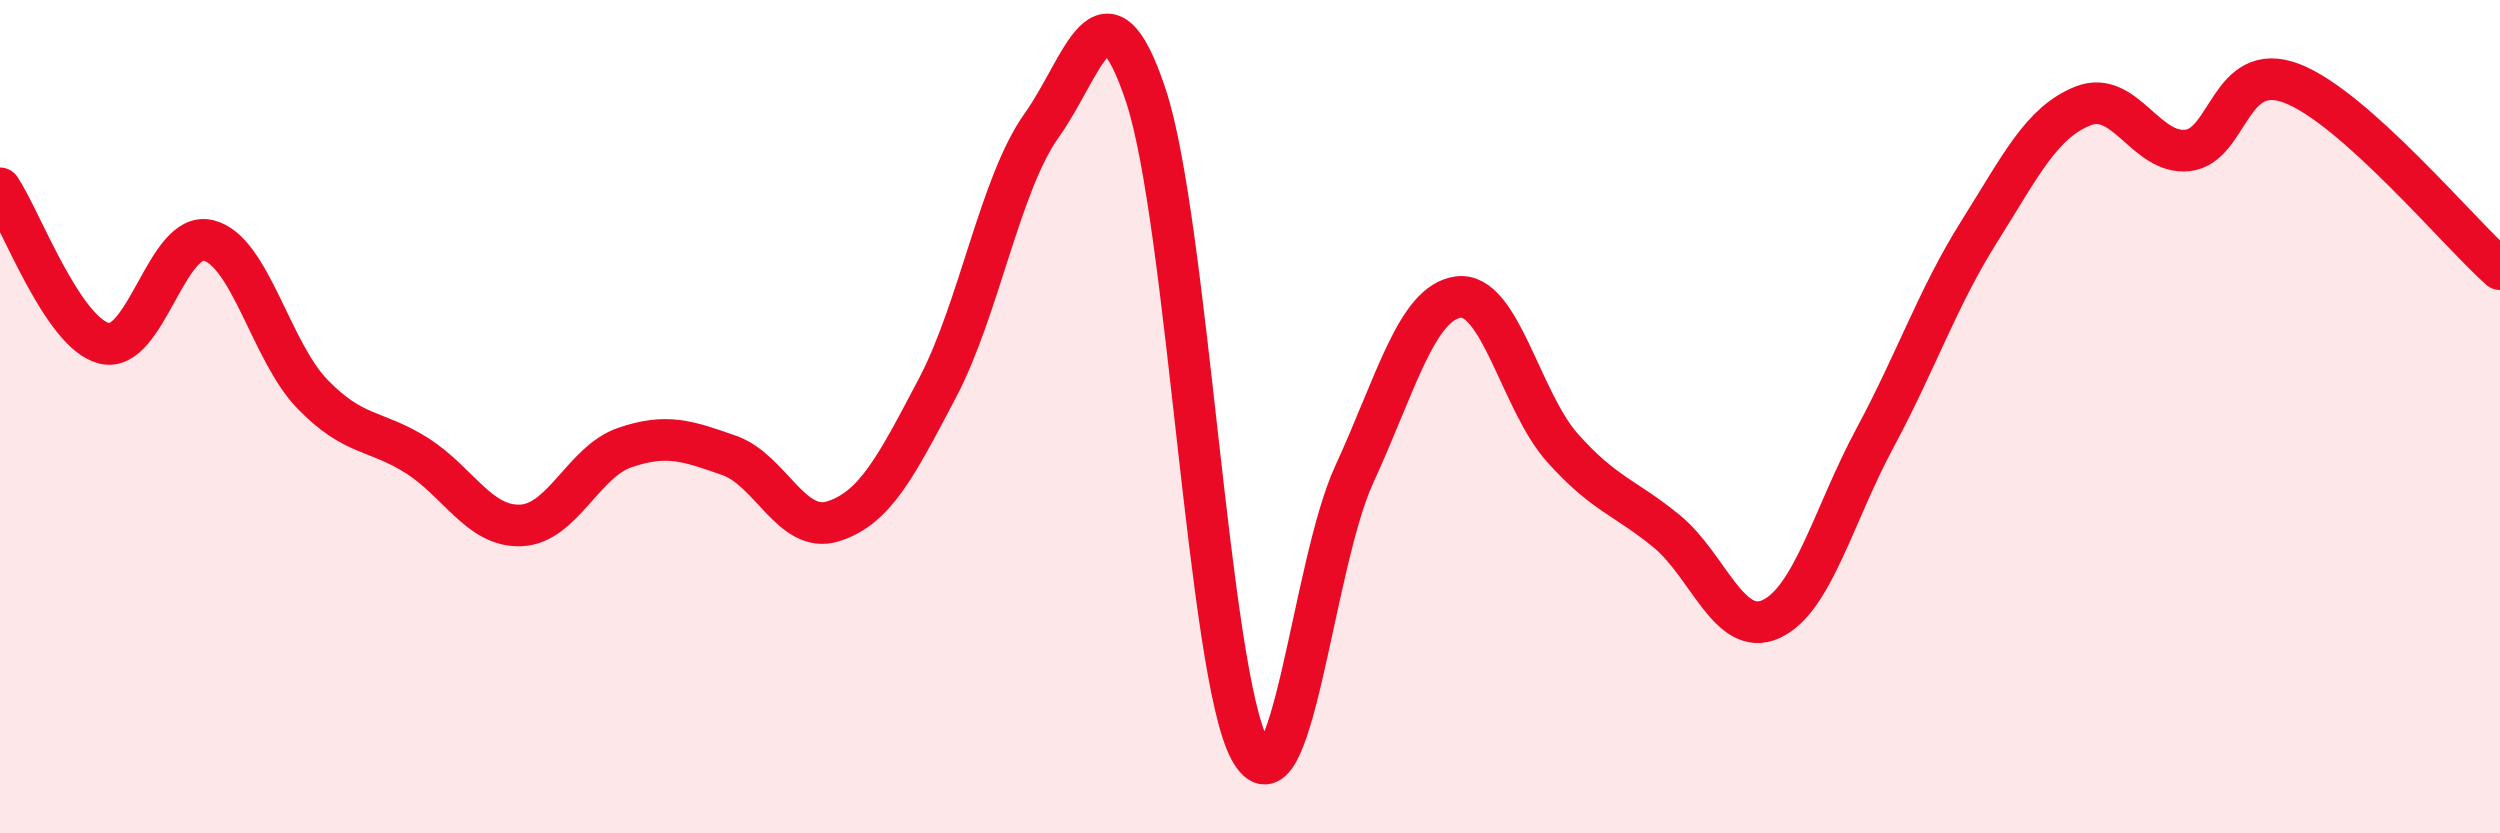 
    <svg width="60" height="20" viewBox="0 0 60 20" xmlns="http://www.w3.org/2000/svg">
      <path
        d="M 0,4.52 C 0.5,5.26 1.5,7.99 2.5,8.24 C 3.5,8.49 4,5.53 5,5.77 C 6,6.01 6.5,8.43 7.5,9.46 C 8.5,10.49 9,10.3 10,10.93 C 11,11.56 11.5,12.65 12.5,12.61 C 13.5,12.57 14,11.08 15,10.74 C 16,10.4 16.5,10.58 17.5,10.93 C 18.5,11.28 19,12.83 20,12.51 C 21,12.19 21.5,11.21 22.5,9.31 C 23.5,7.41 24,4.41 25,3.01 C 26,1.61 26.5,-0.71 27.5,2.29 C 28.5,5.29 29,16.18 30,18 C 31,19.82 31.5,13.56 32.5,11.39 C 33.5,9.22 34,7.26 35,7.13 C 36,7 36.5,9.63 37.5,10.75 C 38.5,11.87 39,11.93 40,12.75 C 41,13.57 41.5,15.31 42.5,14.86 C 43.5,14.41 44,12.37 45,10.51 C 46,8.65 46.5,7.15 47.5,5.56 C 48.5,3.97 49,2.93 50,2.54 C 51,2.15 51.5,3.72 52.5,3.61 C 53.5,3.5 53.5,1.43 55,2 C 56.5,2.57 59,5.57 60,6.46L60 20L0 20Z"
        fill="#EB0A25"
        opacity="0.1"
        stroke-linecap="round"
        stroke-linejoin="round"
      />
      <path
        d="M 0,4.52 C 0.5,5.26 1.5,7.99 2.5,8.24 C 3.5,8.49 4,5.53 5,5.77 C 6,6.01 6.5,8.43 7.5,9.46 C 8.5,10.49 9,10.3 10,10.93 C 11,11.56 11.5,12.65 12.5,12.61 C 13.5,12.57 14,11.08 15,10.74 C 16,10.4 16.5,10.58 17.5,10.93 C 18.5,11.28 19,12.83 20,12.51 C 21,12.19 21.5,11.21 22.5,9.31 C 23.5,7.41 24,4.41 25,3.01 C 26,1.61 26.5,-0.71 27.5,2.29 C 28.5,5.29 29,16.18 30,18 C 31,19.82 31.5,13.56 32.5,11.39 C 33.5,9.22 34,7.26 35,7.13 C 36,7 36.5,9.63 37.5,10.75 C 38.5,11.87 39,11.93 40,12.75 C 41,13.57 41.5,15.31 42.5,14.86 C 43.5,14.41 44,12.37 45,10.51 C 46,8.65 46.5,7.15 47.5,5.56 C 48.5,3.97 49,2.93 50,2.54 C 51,2.15 51.5,3.72 52.5,3.61 C 53.5,3.5 53.5,1.43 55,2 C 56.5,2.57 59,5.57 60,6.46"
        stroke="#EB0A25"
        stroke-width="1"
        fill="none"
        stroke-linecap="round"
        stroke-linejoin="round"
      />
    </svg>
  